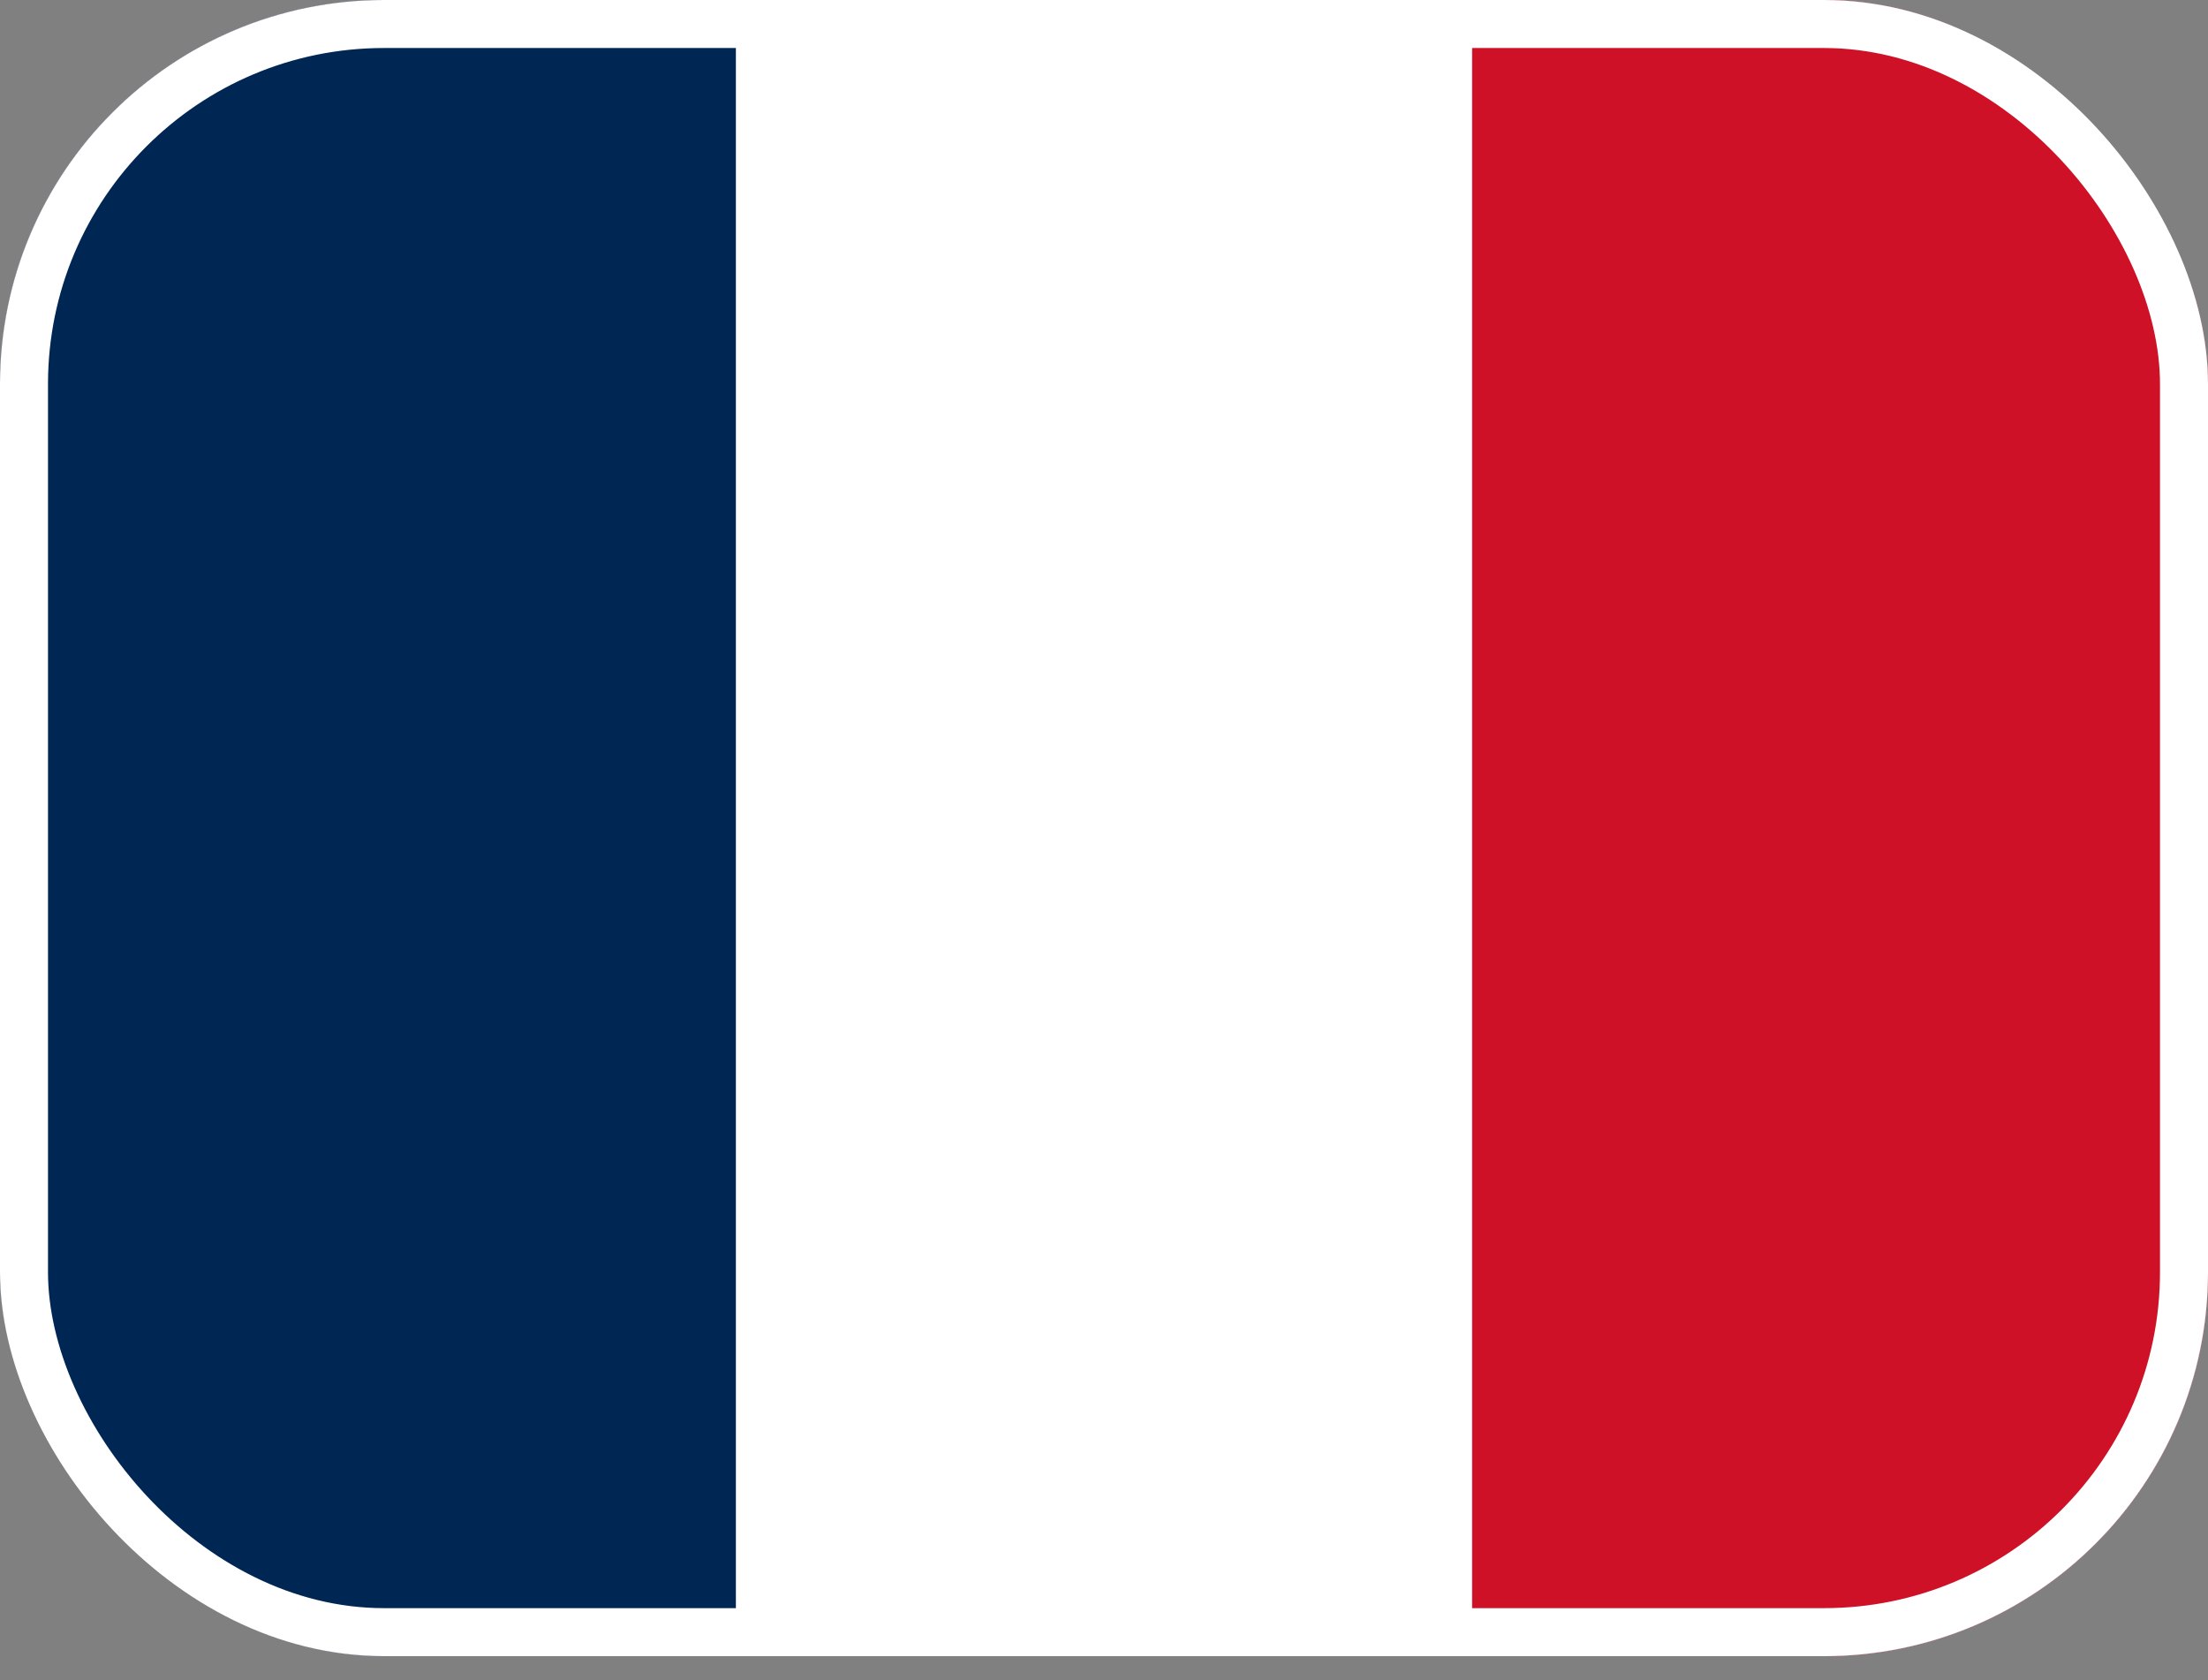 <svg width="46" height="35" viewBox="0 0 46 35" fill="none" xmlns="http://www.w3.org/2000/svg">
<rect x="0" y="0" width="46" height="35" fill="#808080" stroke="none"/>
<g clip-path="url(#clip0_7_540)">
<path fill-rule="evenodd" clip-rule="evenodd" d="M0 0H46V34.5H0V0Z" fill="white"/>
<path fill-rule="evenodd" clip-rule="evenodd" d="M0 0H15.331V34.5H0V0Z" fill="#002654"/>
<path fill-rule="evenodd" clip-rule="evenodd" d="M30.669 0H46V34.5H30.669V0Z" fill="#CE1126"/>
</g>
<rect x="0.5" y="0.5" width="45" height="33.5" rx="7.5" stroke="white"/>
<defs>
<clipPath id="clip0_7_540">
<rect width="46" height="34.5" rx="8" fill="white"/>
</clipPath>
</defs>
</svg>
